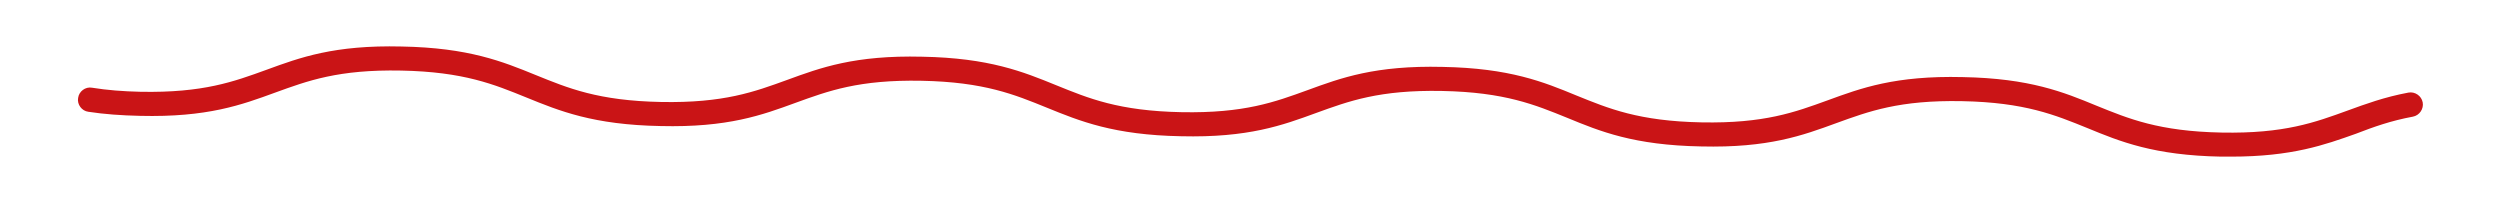 <?xml version="1.0" encoding="utf-8" standalone="no"?><!-- Generator: $$$/GeneralStr/196=Adobe Illustrator 27.6.0, SVG Export Plug-In . SVG Version: 6.00 Build 0)  --><!DOCTYPE svg PUBLIC "-//W3C//DTD SVG 1.1//EN" "http://www.w3.org/Graphics/SVG/1.1/DTD/svg11.dtd">
<svg xmlns="http://www.w3.org/2000/svg" xmlns:graph="http://ns.adobe.com/Graphs/1.0/" xmlns:i="http://ns.adobe.com/AdobeIllustrator/10.0/" xmlns:x="http://ns.adobe.com/Extensibility/1.0/" xmlns:xlink="http://www.w3.org/1999/xlink" height="31" id="Ebene_1" style="enable-background:new 0 0 600 50;" version="1.1" viewBox="0 0 600 50" width="380" x="0px" xml:space="preserve" y="0px">
<style type="text/css">
	.Schlagschatten{fill:none;}
	.Schein_x0020_nach_x0020_außen_x0020__x002D__x0020_5_x0020_Pt_x002E_{fill:none;}
	.Blauer_x0020_Neonrahmen{fill:none;stroke:#8AACDA;stroke-width:7;stroke-linecap:round;stroke-linejoin:round;}
	.Lichter_x0020_Chrom{fill:url(#SVGID_1_);stroke:#FFFFFF;stroke-width:0.363;stroke-miterlimit:1;}
	.Jive_GS{fill:#FFDD00;}
	.Alyssa_GS{fill:#A6D0E4;}
	.st0{fill:#CA1416;}
</style>
<linearGradient gradientUnits="userSpaceOnUse" id="SVGID_1_" x1="0" x2="6.123234e-17" y1="0" y2="-1">
	<stop offset="0" style="stop-color:#656565"/>
	<stop offset="0.618" style="stop-color:#1B1B1B"/>
	<stop offset="0.629" style="stop-color:#545454"/>
	<stop offset="0.983" style="stop-color:#3E3E3E"/>
</linearGradient>
<path class="st0" d="M540.5,38.4c-0.8,0-1.6,0-2.4,0c-16.5-0.3-24.8-3.7-32.8-7c-7.9-3.2-15.3-6.3-30.7-6.6  c-15.4-0.3-22.9,2.5-30.9,5.4c-8.2,3-16.6,6.1-33.1,5.7c-16.5-0.3-24.8-3.7-32.8-7c-7.9-3.2-15.3-6.3-30.7-6.6  c-15.4-0.3-22.9,2.5-30.9,5.4c-8.2,3-16.6,6.1-33.1,5.7c-16.5-0.3-24.8-3.7-32.9-7c-7.9-3.2-15.3-6.3-30.7-6.6  c-15.4-0.3-22.9,2.5-30.9,5.4c-8.2,3-16.6,6.1-33.1,5.7c-16.5-0.3-24.8-3.7-32.9-7c-7.9-3.2-15.3-6.3-30.7-6.6  c-15.4-0.3-22.9,2.5-30.9,5.4c-8.2,3-16.6,6.1-33.1,5.7c-4.6-0.1-8.8-0.4-12.7-1c-1.6-0.2-2.8-1.8-2.5-3.4c0.2-1.6,1.8-2.8,3.4-2.5  c3.7,0.6,7.6,0.9,11.9,1c15.4,0.3,22.9-2.5,30.9-5.4c8.2-3,16.6-6.1,33.1-5.7c16.5,0.3,24.8,3.7,32.9,7c7.9,3.2,15.3,6.3,30.7,6.6  c15.4,0.3,22.9-2.5,30.9-5.4c8.2-3,16.6-6.1,33.1-5.7c16.5,0.3,24.8,3.7,32.9,7c7.9,3.2,15.3,6.3,30.7,6.6  c15.4,0.3,22.9-2.5,30.9-5.4c8.2-3,16.6-6.1,33.1-5.7c16.5,0.3,24.8,3.7,32.8,7c7.9,3.2,15.3,6.3,30.7,6.6  c15.4,0.3,22.9-2.5,30.9-5.4c8.2-3,16.6-6.1,33.1-5.7c16.5,0.3,24.8,3.7,32.8,7c7.9,3.2,15.3,6.3,30.7,6.6  c15.4,0.3,22.9-2.5,30.9-5.4c4.4-1.6,9-3.3,14.9-4.4c1.6-0.3,3.2,0.8,3.5,2.4c0.3,1.6-0.8,3.2-2.4,3.5c-5.4,1-9.6,2.5-14,4.2  C563.5,35.5,555.5,38.4,540.5,38.4z"/>
</svg>